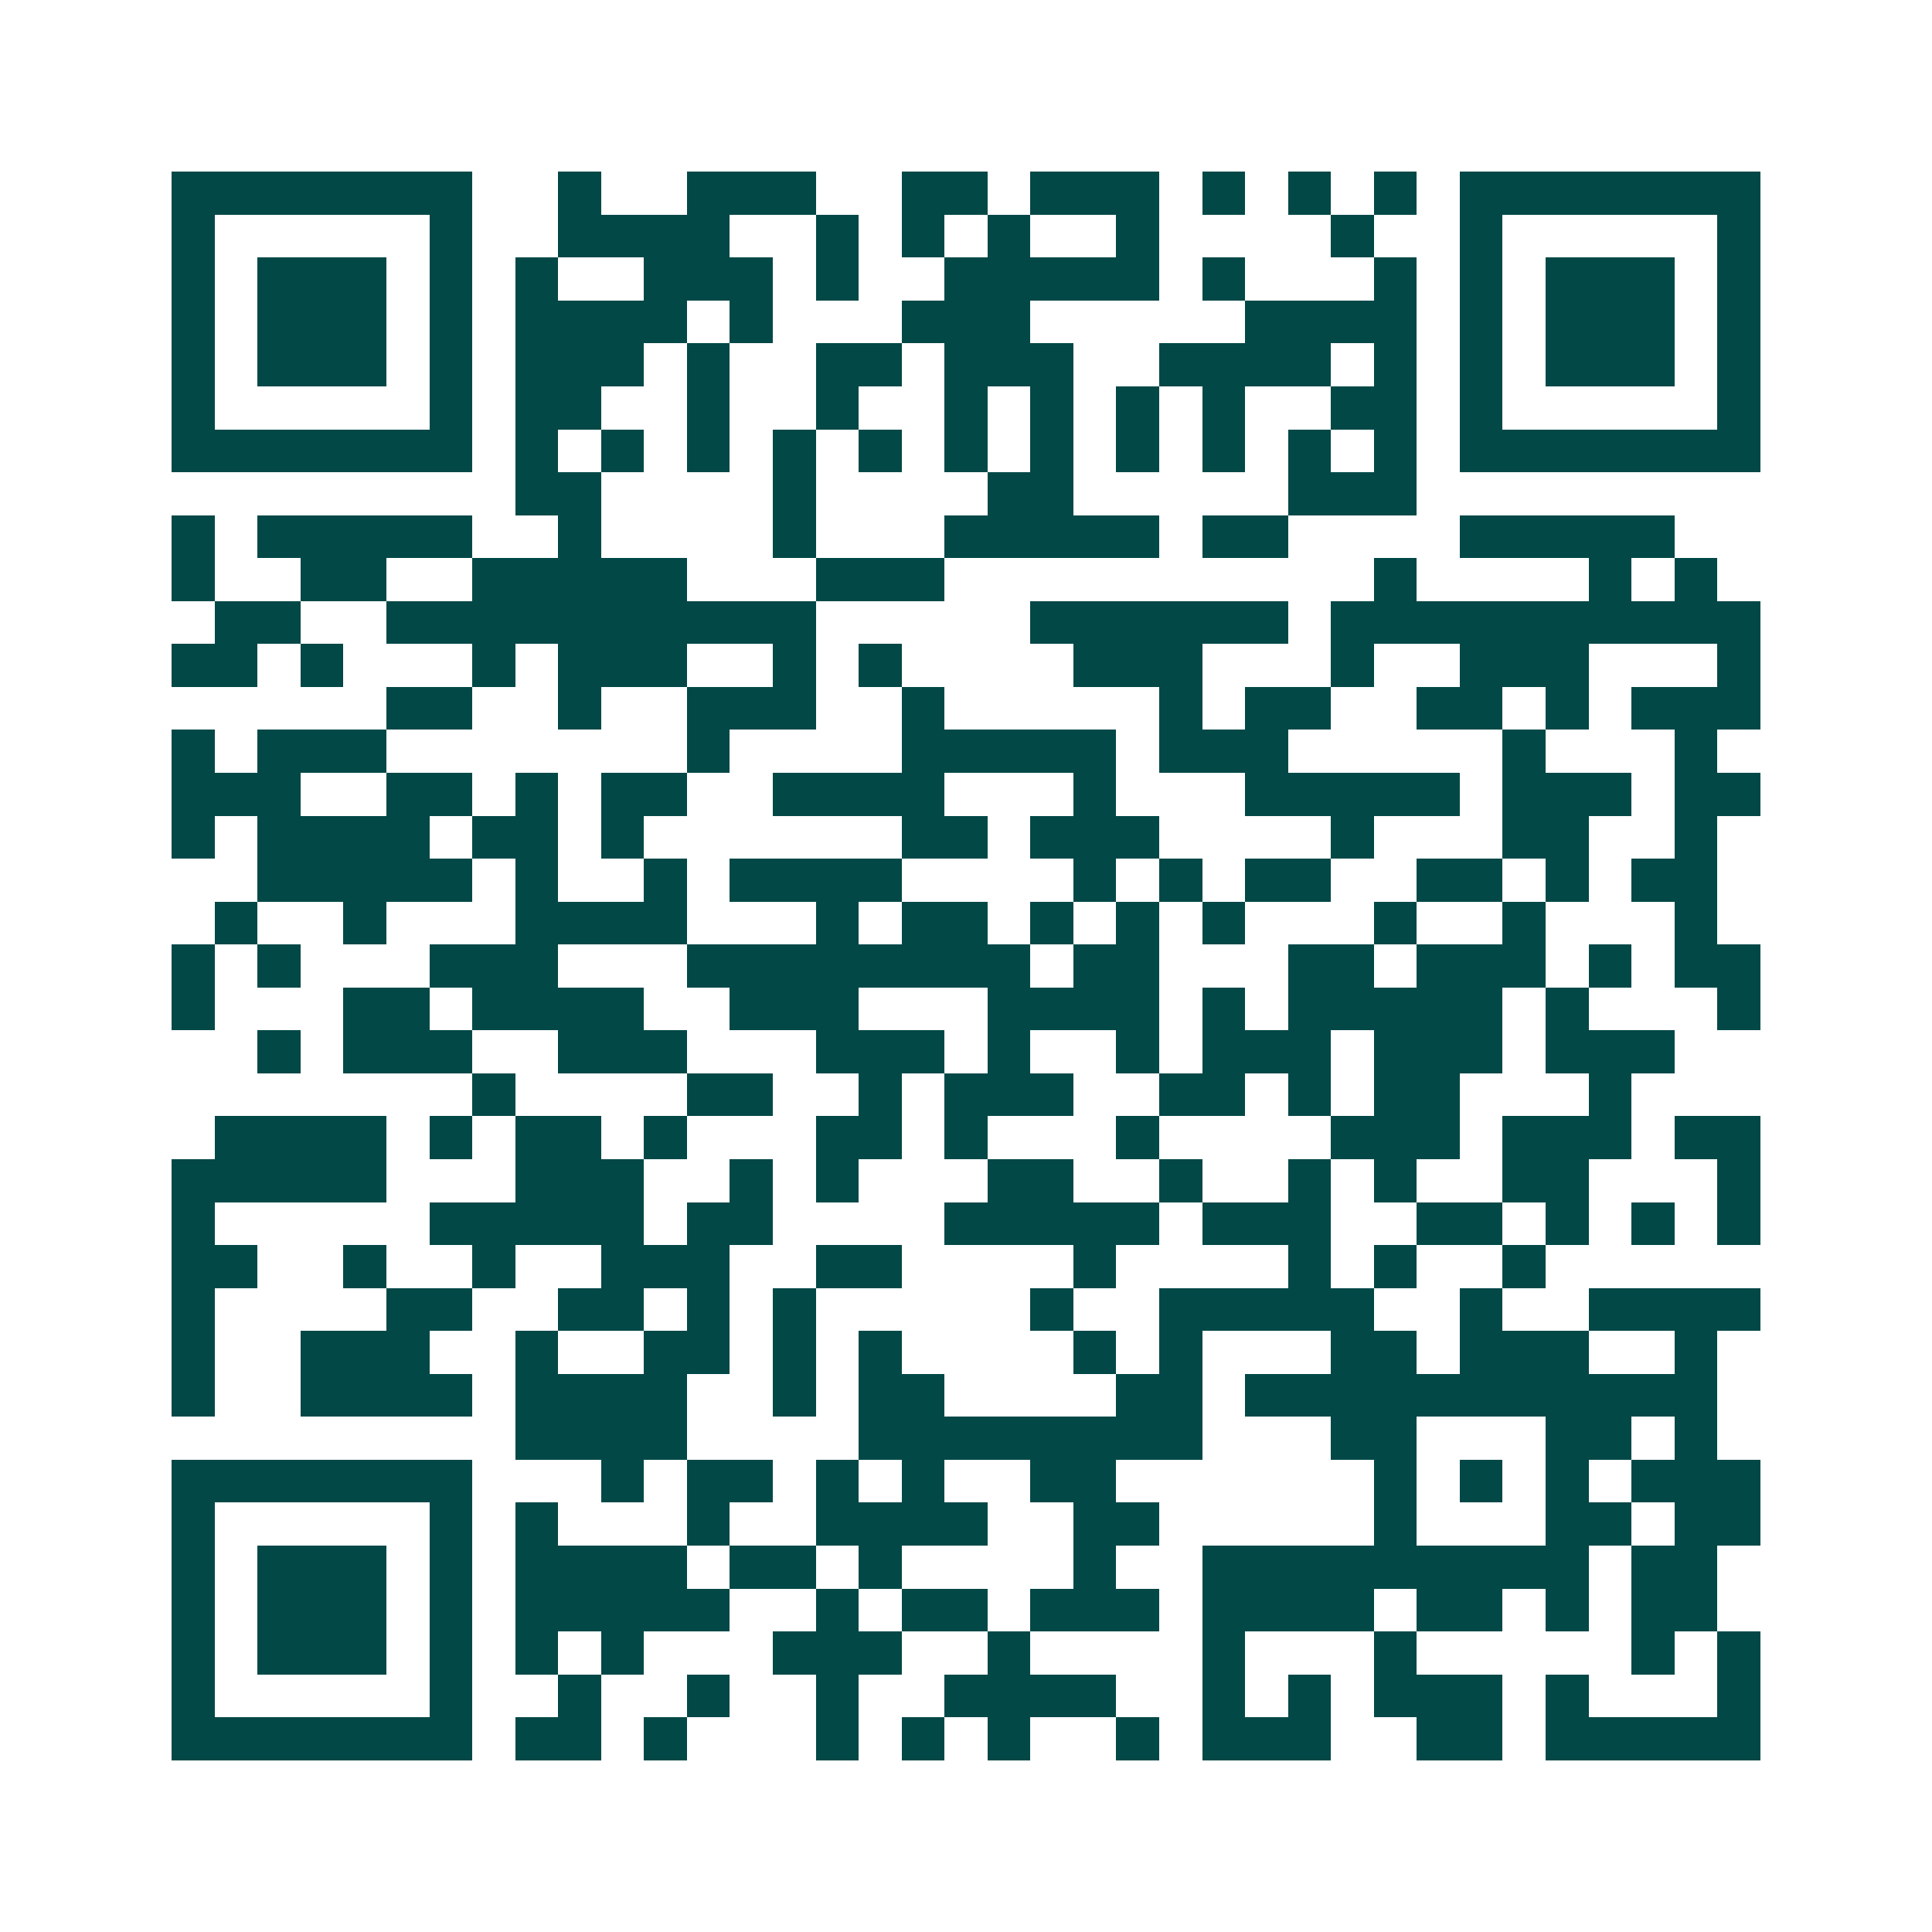<svg xmlns="http://www.w3.org/2000/svg" width="200" height="200" viewBox="0 0 45 45" shape-rendering="crispEdges"><path fill="#ffffff" d="M0 0h45v45H0z"/><path stroke="#014847" d="M4 4.5h7m2 0h1m2 0h3m2 0h2m1 0h3m1 0h1m1 0h1m1 0h1m1 0h7M4 5.5h1m5 0h1m2 0h4m2 0h1m1 0h1m1 0h1m2 0h1m4 0h1m2 0h1m5 0h1M4 6.5h1m1 0h3m1 0h1m1 0h1m2 0h3m1 0h1m2 0h5m1 0h1m3 0h1m1 0h1m1 0h3m1 0h1M4 7.5h1m1 0h3m1 0h1m1 0h4m1 0h1m3 0h3m5 0h4m1 0h1m1 0h3m1 0h1M4 8.5h1m1 0h3m1 0h1m1 0h3m1 0h1m2 0h2m1 0h3m2 0h4m1 0h1m1 0h1m1 0h3m1 0h1M4 9.5h1m5 0h1m1 0h2m2 0h1m2 0h1m2 0h1m1 0h1m1 0h1m1 0h1m2 0h2m1 0h1m5 0h1M4 10.5h7m1 0h1m1 0h1m1 0h1m1 0h1m1 0h1m1 0h1m1 0h1m1 0h1m1 0h1m1 0h1m1 0h1m1 0h7M12 11.5h2m4 0h1m4 0h2m5 0h3M4 12.5h1m1 0h5m2 0h1m4 0h1m3 0h5m1 0h2m4 0h5M4 13.5h1m2 0h2m2 0h5m3 0h3m10 0h1m4 0h1m1 0h1M5 14.5h2m2 0h10m5 0h6m1 0h10M4 15.5h2m1 0h1m3 0h1m1 0h3m2 0h1m1 0h1m4 0h3m3 0h1m2 0h3m3 0h1M9 16.5h2m2 0h1m2 0h3m2 0h1m5 0h1m1 0h2m2 0h2m1 0h1m1 0h3M4 17.5h1m1 0h3m7 0h1m4 0h5m1 0h3m5 0h1m3 0h1M4 18.5h3m2 0h2m1 0h1m1 0h2m2 0h4m3 0h1m3 0h5m1 0h3m1 0h2M4 19.5h1m1 0h4m1 0h2m1 0h1m6 0h2m1 0h3m4 0h1m3 0h2m2 0h1M6 20.5h5m1 0h1m2 0h1m1 0h4m4 0h1m1 0h1m1 0h2m2 0h2m1 0h1m1 0h2M5 21.5h1m2 0h1m3 0h4m3 0h1m1 0h2m1 0h1m1 0h1m1 0h1m3 0h1m2 0h1m3 0h1M4 22.5h1m1 0h1m3 0h3m3 0h8m1 0h2m3 0h2m1 0h3m1 0h1m1 0h2M4 23.5h1m3 0h2m1 0h4m2 0h3m3 0h4m1 0h1m1 0h5m1 0h1m3 0h1M6 24.5h1m1 0h3m2 0h3m3 0h3m1 0h1m2 0h1m1 0h3m1 0h3m1 0h3M11 25.5h1m4 0h2m2 0h1m1 0h3m2 0h2m1 0h1m1 0h2m3 0h1M5 26.5h4m1 0h1m1 0h2m1 0h1m3 0h2m1 0h1m3 0h1m4 0h3m1 0h3m1 0h2M4 27.5h5m3 0h3m2 0h1m1 0h1m3 0h2m2 0h1m2 0h1m1 0h1m2 0h2m3 0h1M4 28.5h1m5 0h5m1 0h2m4 0h5m1 0h3m2 0h2m1 0h1m1 0h1m1 0h1M4 29.5h2m2 0h1m2 0h1m2 0h3m2 0h2m4 0h1m4 0h1m1 0h1m2 0h1M4 30.5h1m4 0h2m2 0h2m1 0h1m1 0h1m5 0h1m2 0h5m2 0h1m2 0h4M4 31.5h1m2 0h3m2 0h1m2 0h2m1 0h1m1 0h1m4 0h1m1 0h1m3 0h2m1 0h3m2 0h1M4 32.5h1m2 0h4m1 0h4m2 0h1m1 0h2m4 0h2m1 0h11M12 33.5h4m4 0h8m3 0h2m3 0h2m1 0h1M4 34.5h7m3 0h1m1 0h2m1 0h1m1 0h1m2 0h2m6 0h1m1 0h1m1 0h1m1 0h3M4 35.5h1m5 0h1m1 0h1m3 0h1m2 0h4m2 0h2m5 0h1m3 0h2m1 0h2M4 36.5h1m1 0h3m1 0h1m1 0h4m1 0h2m1 0h1m4 0h1m2 0h9m1 0h2M4 37.5h1m1 0h3m1 0h1m1 0h5m2 0h1m1 0h2m1 0h3m1 0h4m1 0h2m1 0h1m1 0h2M4 38.5h1m1 0h3m1 0h1m1 0h1m1 0h1m3 0h3m2 0h1m4 0h1m3 0h1m5 0h1m1 0h1M4 39.5h1m5 0h1m2 0h1m2 0h1m2 0h1m2 0h4m2 0h1m1 0h1m1 0h3m1 0h1m3 0h1M4 40.5h7m1 0h2m1 0h1m3 0h1m1 0h1m1 0h1m2 0h1m1 0h3m2 0h2m1 0h5"/></svg>
